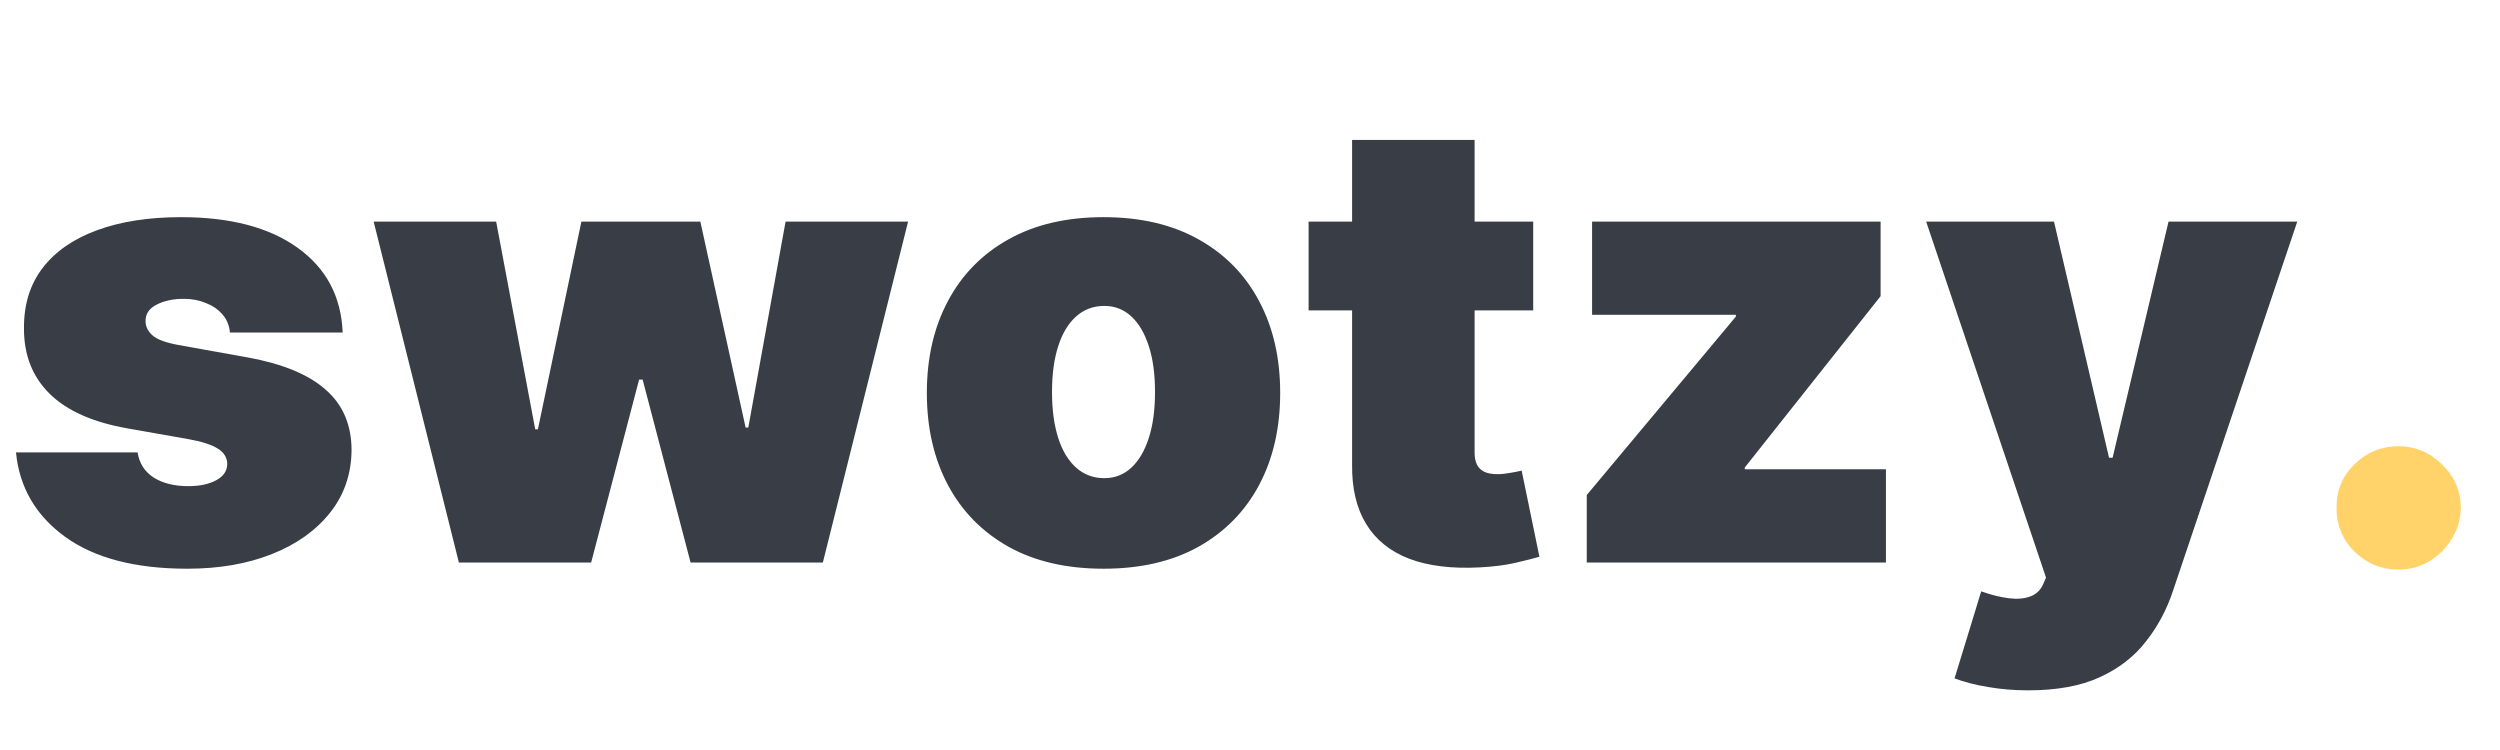 <svg xmlns="http://www.w3.org/2000/svg" fill="none" viewBox="0 0 160 48" height="48" width="160">
<path fill="#393E46" d="M21.932 21.284H14.716C14.678 20.839 14.522 20.456 14.247 20.134C13.973 19.812 13.617 19.565 13.182 19.395C12.756 19.215 12.282 19.125 11.761 19.125C11.089 19.125 10.511 19.248 10.028 19.494C9.545 19.741 9.309 20.091 9.318 20.546C9.309 20.867 9.446 21.166 9.73 21.44C10.024 21.715 10.587 21.928 11.421 22.079L15.852 22.875C18.087 23.282 19.749 23.969 20.838 24.935C21.937 25.891 22.491 27.174 22.5 28.784C22.491 30.337 22.026 31.687 21.108 32.832C20.199 33.969 18.954 34.849 17.372 35.474C15.8 36.09 14.006 36.398 11.989 36.398C8.655 36.398 6.046 35.716 4.162 34.352C2.287 32.989 1.241 31.189 1.023 28.954H8.807C8.911 29.646 9.252 30.181 9.83 30.56C10.417 30.929 11.155 31.114 12.046 31.114C12.765 31.114 13.357 30.991 13.821 30.744C14.294 30.498 14.536 30.148 14.546 29.693C14.536 29.276 14.328 28.945 13.921 28.699C13.523 28.453 12.898 28.254 12.046 28.102L8.182 27.421C5.956 27.032 4.29 26.294 3.182 25.204C2.074 24.116 1.525 22.714 1.534 21C1.525 19.485 1.922 18.202 2.727 17.151C3.542 16.09 4.702 15.285 6.207 14.736C7.723 14.177 9.517 13.898 11.591 13.898C14.744 13.898 17.23 14.551 19.048 15.858C20.876 17.165 21.837 18.974 21.932 21.284ZM29.368 36L23.913 14.182H31.754L34.254 27.477H34.425L37.209 14.182H44.822L47.72 27.364H47.891L50.277 14.182H58.118L52.663 36H44.197L41.129 24.296H40.902L37.834 36H29.368ZM70.625 36.398C68.258 36.398 66.231 35.929 64.546 34.992C62.86 34.044 61.567 32.728 60.668 31.043C59.768 29.348 59.318 27.383 59.318 25.148C59.318 22.913 59.768 20.953 60.668 19.267C61.567 17.572 62.86 16.256 64.546 15.318C66.231 14.371 68.258 13.898 70.625 13.898C72.992 13.898 75.019 14.371 76.704 15.318C78.39 16.256 79.683 17.572 80.582 19.267C81.482 20.953 81.932 22.913 81.932 25.148C81.932 27.383 81.482 29.348 80.582 31.043C79.683 32.728 78.39 34.044 76.704 34.992C75.019 35.929 72.992 36.398 70.625 36.398ZM70.682 30.602C71.345 30.602 71.918 30.38 72.401 29.935C72.883 29.49 73.258 28.855 73.523 28.031C73.788 27.207 73.921 26.227 73.921 25.091C73.921 23.945 73.788 22.965 73.523 22.151C73.258 21.327 72.883 20.692 72.401 20.247C71.918 19.802 71.345 19.579 70.682 19.579C69.981 19.579 69.38 19.802 68.878 20.247C68.376 20.692 67.992 21.327 67.727 22.151C67.462 22.965 67.329 23.945 67.329 25.091C67.329 26.227 67.462 27.207 67.727 28.031C67.992 28.855 68.376 29.49 68.878 29.935C69.38 30.38 69.981 30.602 70.682 30.602ZM98.125 14.182V19.864H83.75V14.182H98.125ZM86.534 8.955H94.375V28.983C94.375 29.286 94.427 29.542 94.531 29.75C94.635 29.949 94.796 30.1 95.014 30.204C95.232 30.299 95.511 30.347 95.852 30.347C96.089 30.347 96.364 30.318 96.676 30.261C96.998 30.204 97.235 30.157 97.386 30.119L98.523 35.631C98.172 35.735 97.671 35.863 97.017 36.014C96.373 36.166 95.606 36.265 94.716 36.312C92.917 36.407 91.406 36.222 90.185 35.758C88.963 35.285 88.044 34.542 87.429 33.528C86.813 32.515 86.515 31.246 86.534 29.722V8.955ZM101.552 36V31.682L111.097 20.261V20.148H101.893V14.182H120.359V18.954L111.665 29.921V30.034H120.7V36H101.552ZM129.808 44.182C128.909 44.182 128.052 44.111 127.237 43.969C126.423 43.836 125.708 43.651 125.092 43.415L126.797 37.847C127.441 38.074 128.028 38.221 128.558 38.287C129.098 38.353 129.557 38.315 129.936 38.173C130.324 38.031 130.604 37.761 130.774 37.364L130.945 36.966L123.274 14.182H131.456L134.979 29.296H135.206L138.786 14.182H147.024L139.07 37.818C138.672 39.021 138.094 40.1 137.337 41.057C136.589 42.023 135.604 42.785 134.382 43.344C133.161 43.903 131.636 44.182 129.808 44.182Z"></path>
<path fill="#FFD369" d="M153.516 36.455C152.417 36.455 151.475 36.071 150.689 35.304C149.912 34.528 149.529 33.585 149.538 32.477C149.529 31.398 149.912 30.474 150.689 29.707C151.475 28.94 152.417 28.557 153.516 28.557C154.557 28.557 155.476 28.94 156.271 29.707C157.076 30.474 157.483 31.398 157.493 32.477C157.483 33.216 157.289 33.888 156.911 34.494C156.541 35.091 156.058 35.569 155.462 35.929C154.865 36.279 154.216 36.455 153.516 36.455Z"></path>
</svg>
